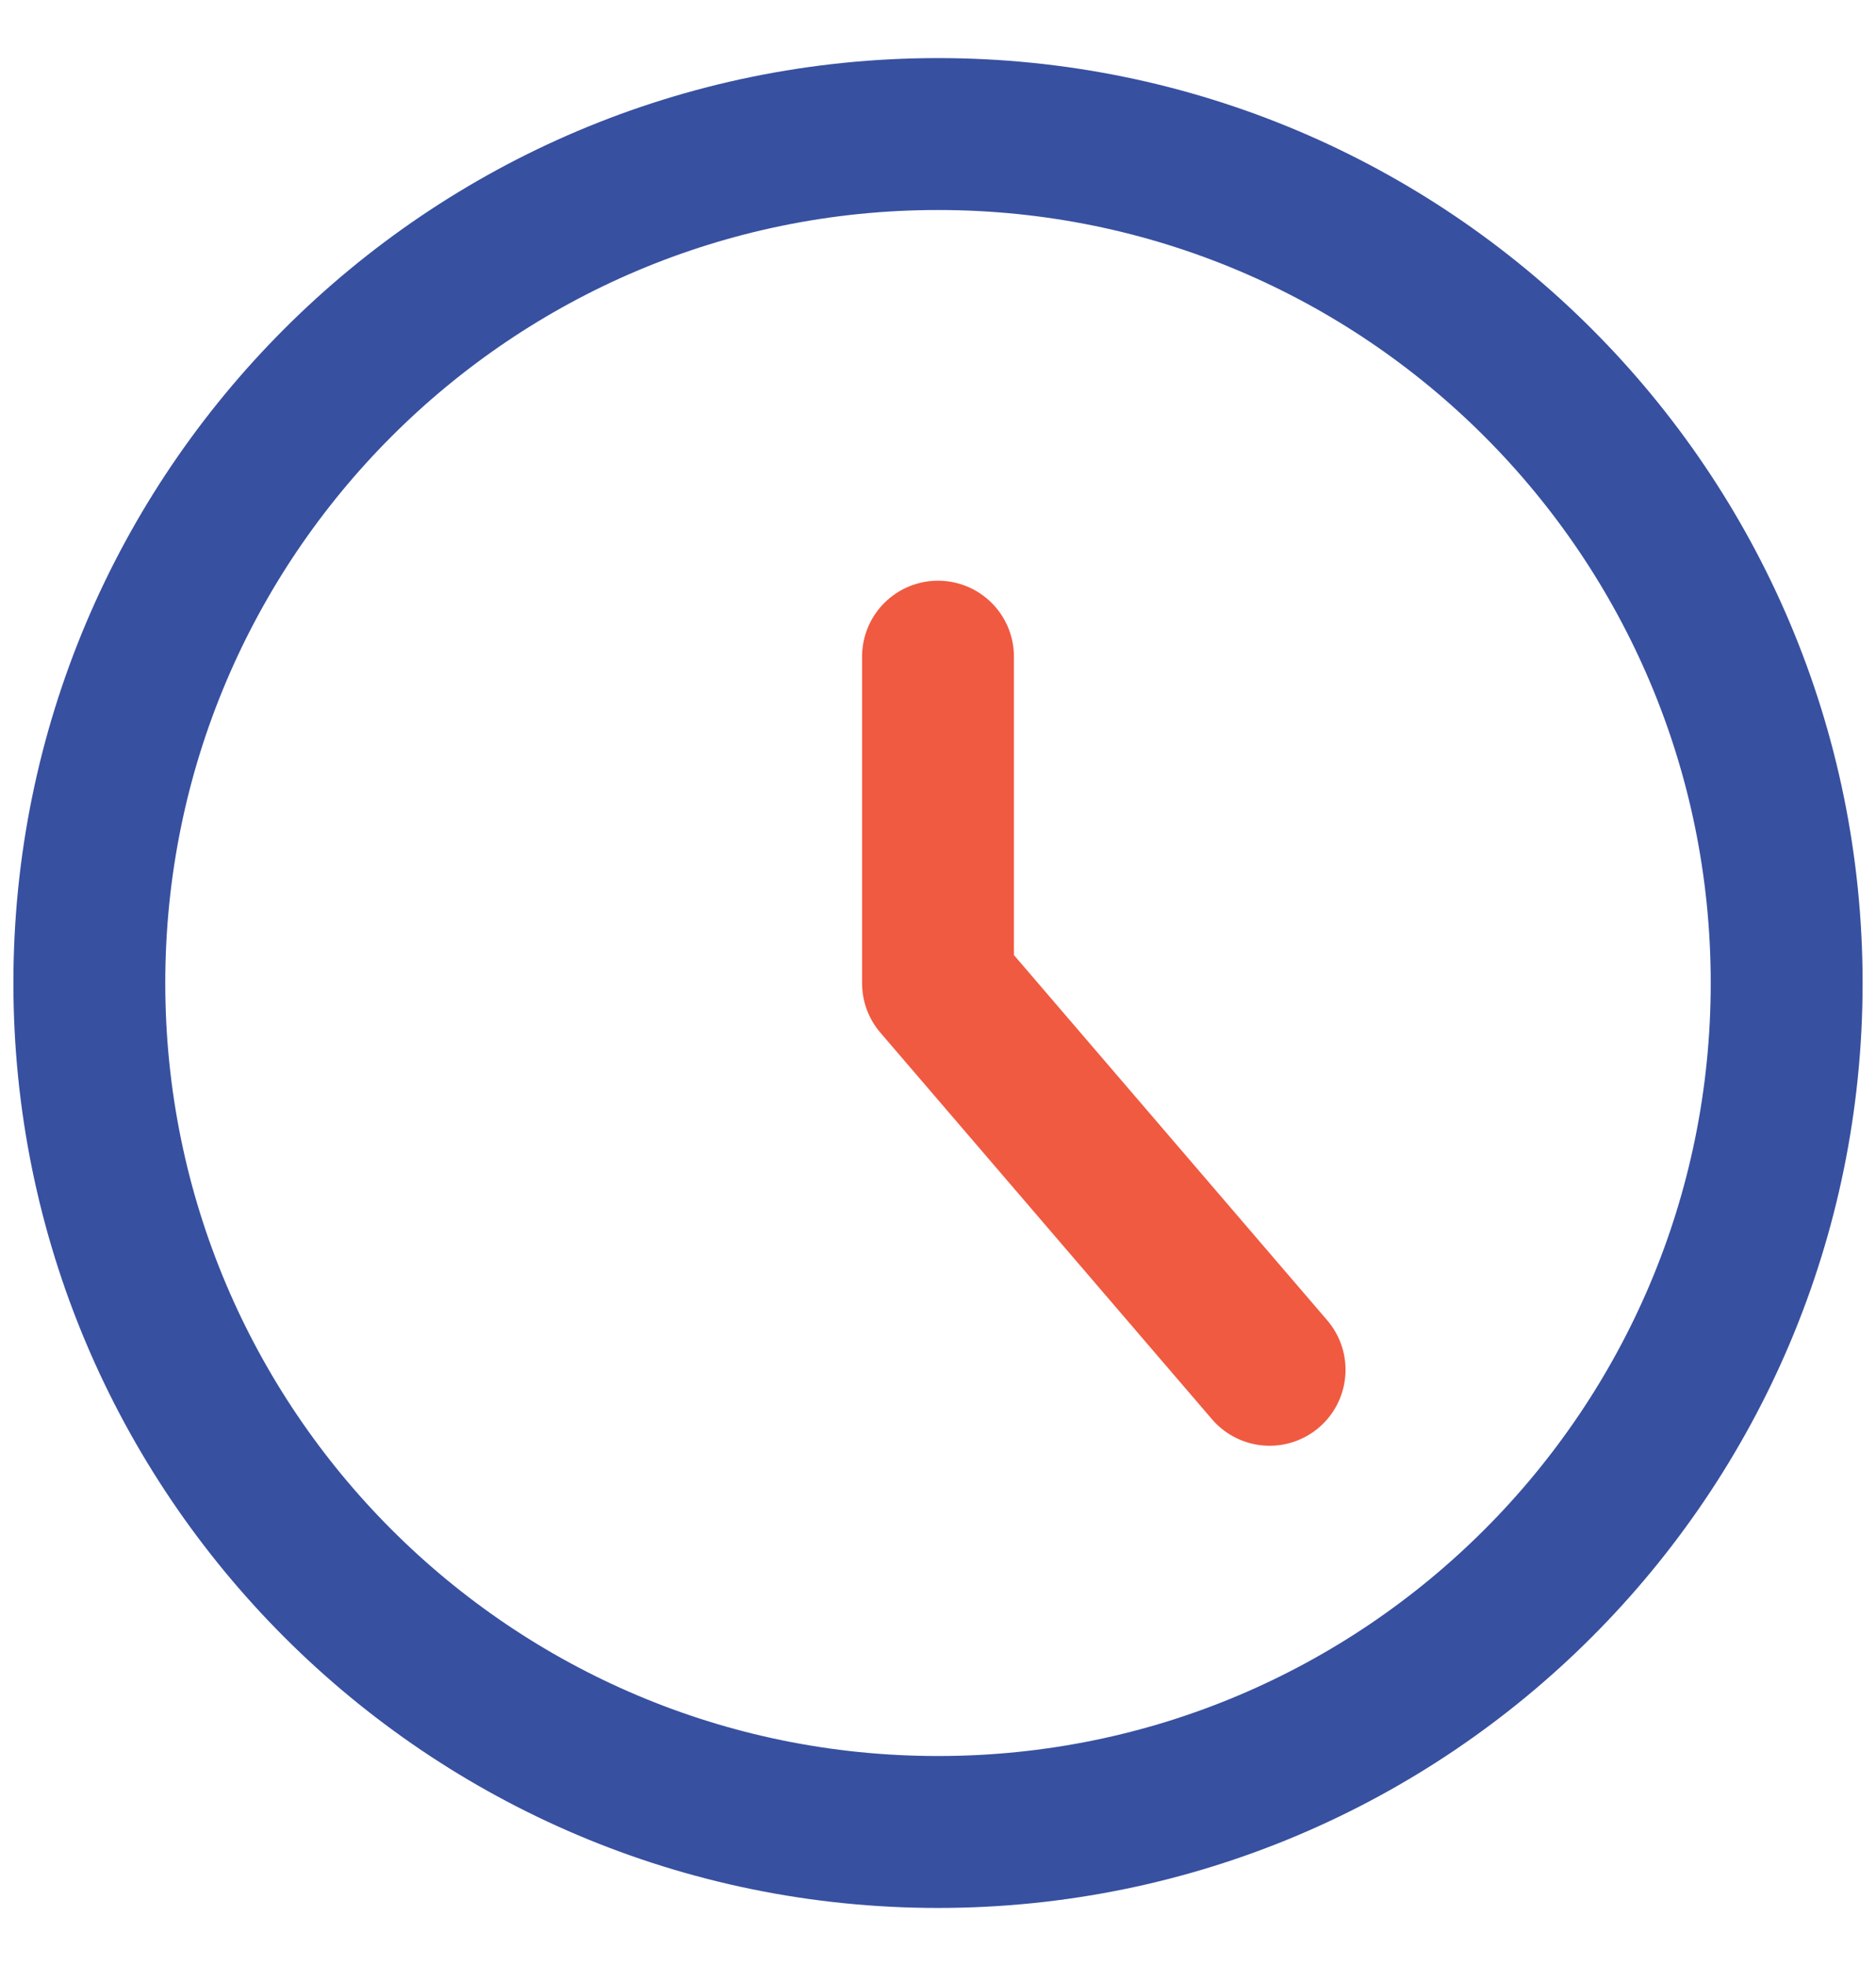 <svg width="21" height="22" viewBox="0 0 21 22" fill="none" xmlns="http://www.w3.org/2000/svg">
<path d="M10.5 20.5C15.747 20.5 20 16.247 20 11C20 5.753 15.747 1.5 10.5 1.5C5.253 1.5 1 5.753 1 11C1 16.247 5.253 20.5 10.5 20.5Z" stroke="#3750A0" stroke-width="1.7" stroke-linecap="round" stroke-linejoin="round"/>
<path d="M10.5 7.348V11.002L14.212 15.328" stroke="#F05A41" stroke-width="1.7" stroke-linecap="round" stroke-linejoin="round"/>
</svg>
